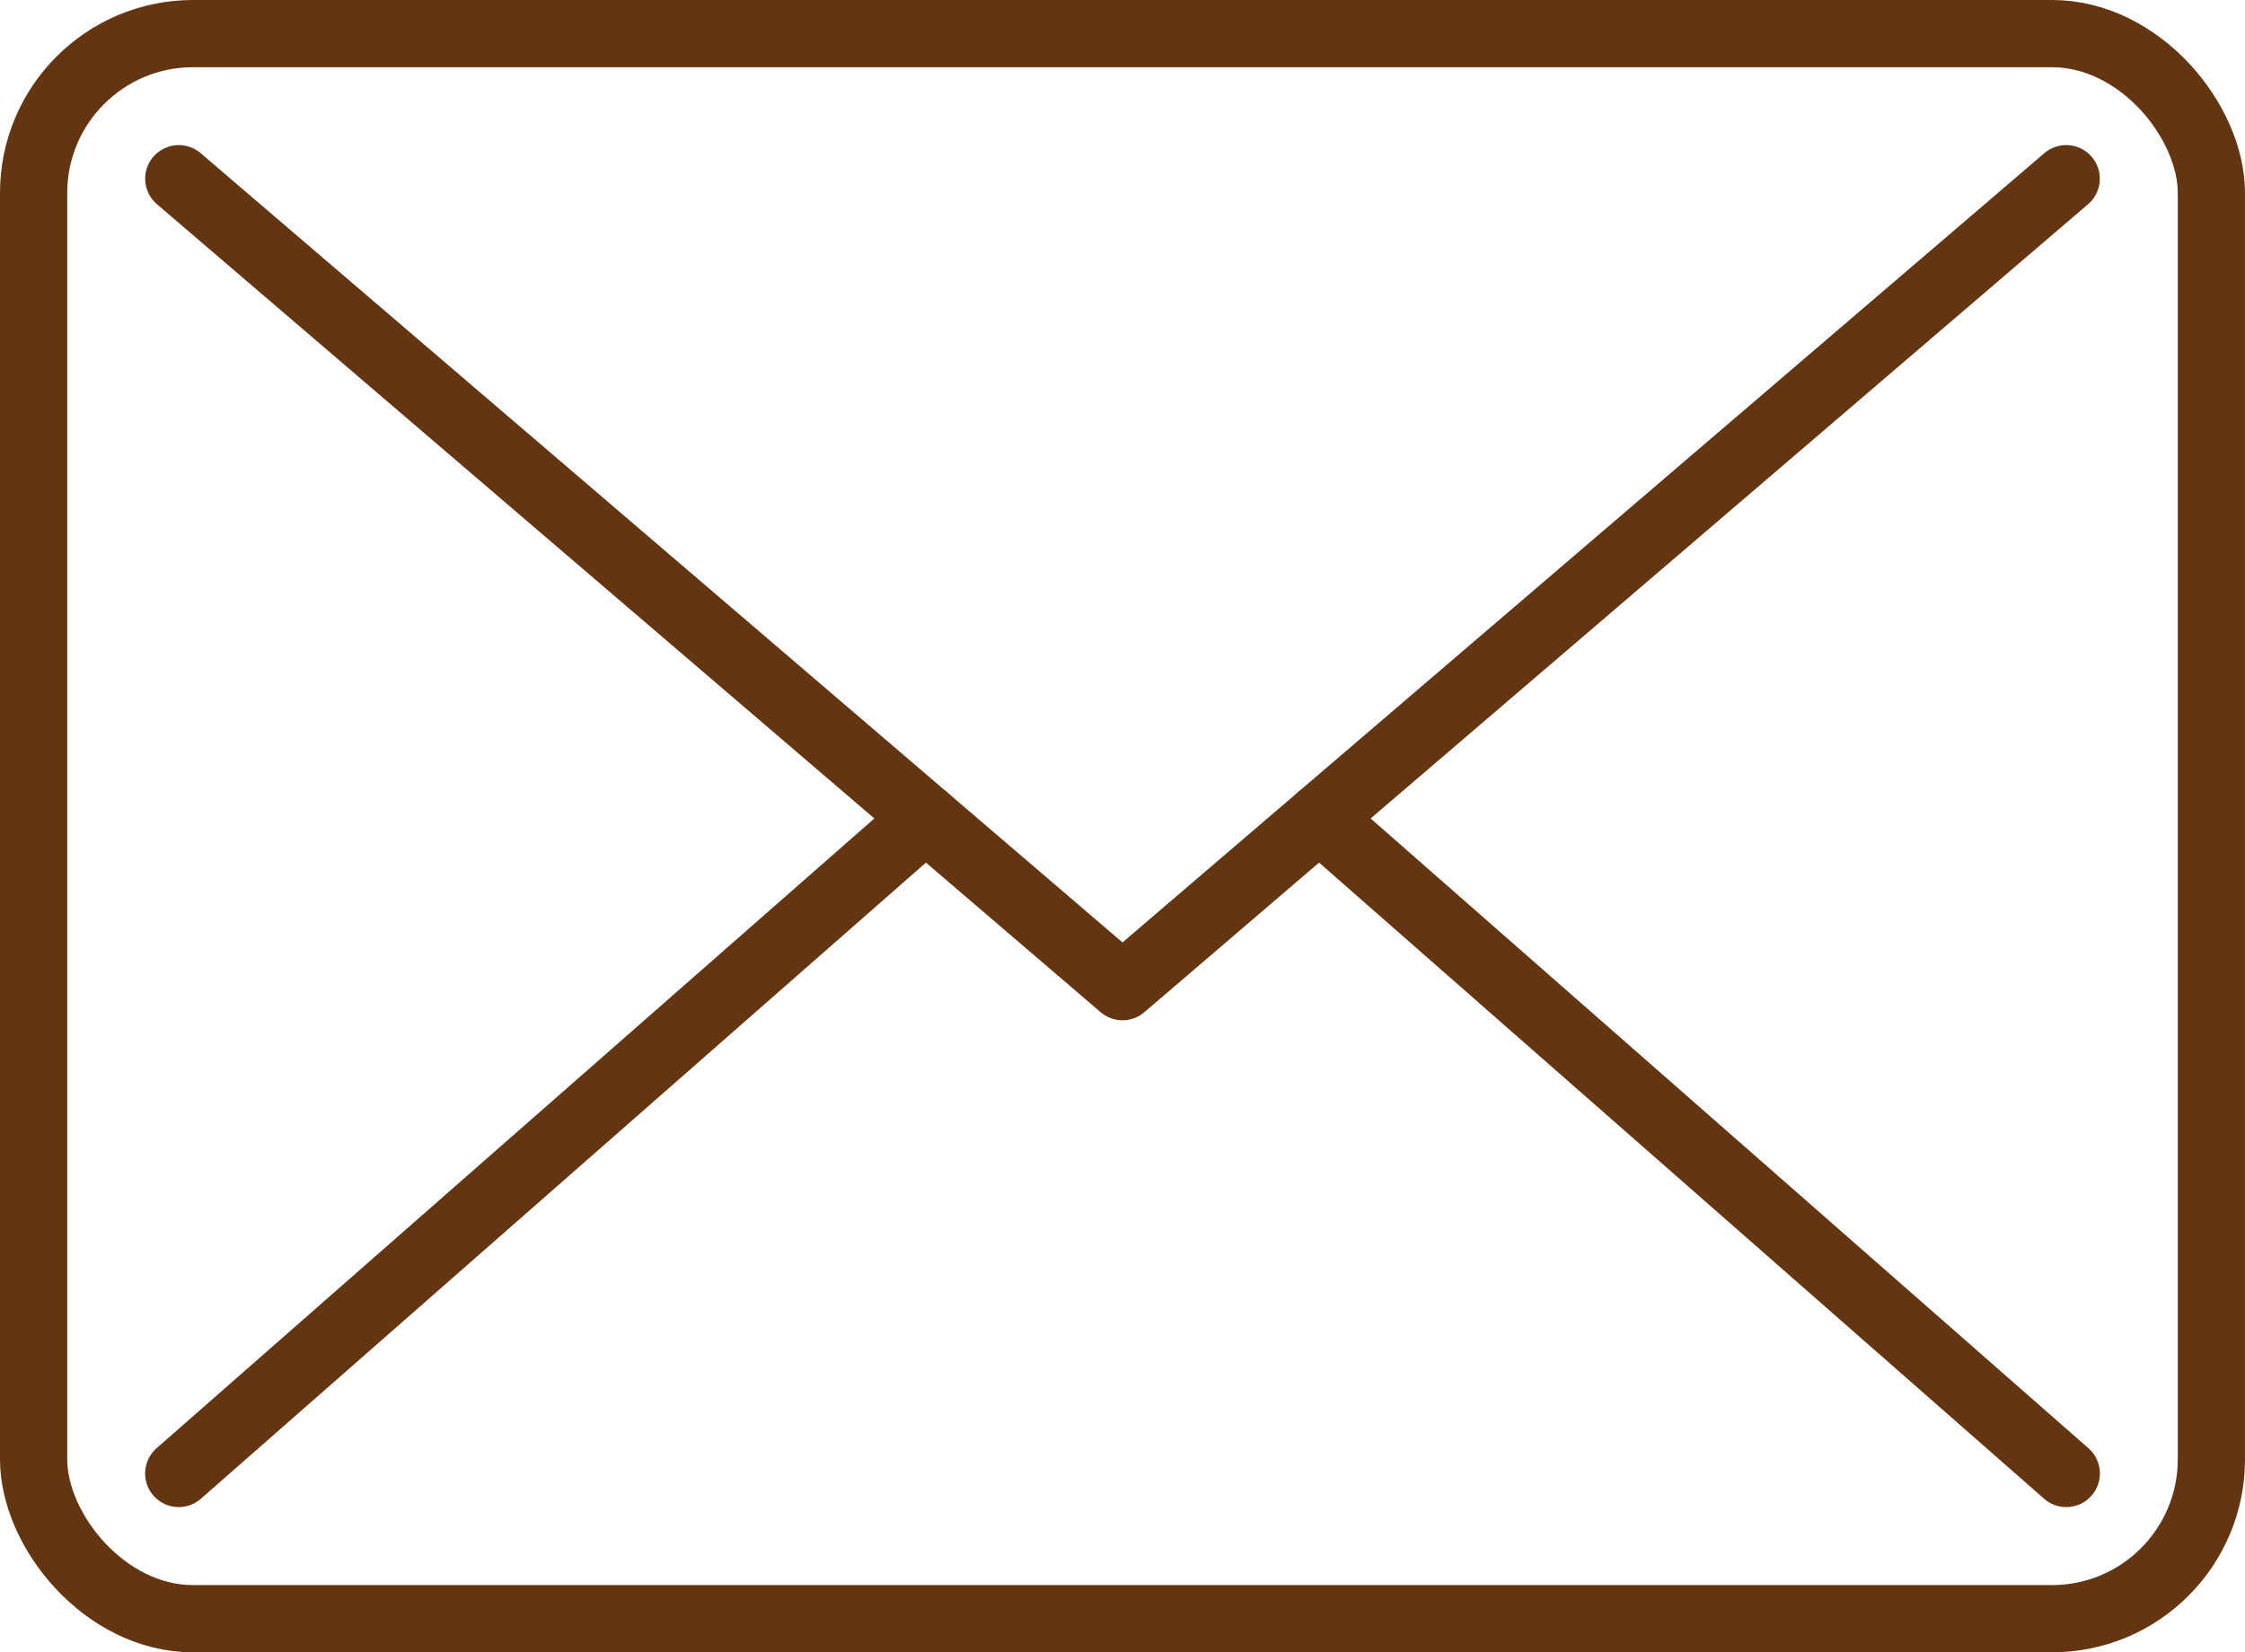 <svg xmlns="http://www.w3.org/2000/svg" width="33.4" height="24.586" viewBox="0 0 33.4 24.586">
  <g id="グループ_113" data-name="グループ 113" transform="translate(-178.559 -7232.083)">
    <rect id="長方形_51" data-name="長方形 51" width="32.4" height="23.587" rx="2.372" transform="translate(179.059 7232.583)" fill="none" stroke="#633511" stroke-linecap="round" stroke-linejoin="round" stroke-width="1"/>
    <path id="パス_4" data-name="パス 4" d="M181.219,7234.742l14.04,12.023,14.04-12.023" fill="none" stroke="#633511" stroke-linecap="round" stroke-linejoin="round" stroke-width="1"/>
    <line id="線_14" data-name="線 14" x1="11.113" y2="9.752" transform="translate(181.218 7244.257)" fill="none" stroke="#633511" stroke-linecap="round" stroke-linejoin="round" stroke-width="1"/>
    <line id="線_15" data-name="線 15" x1="11.113" y1="9.752" transform="translate(198.187 7244.257)" fill="none" stroke="#633511" stroke-linecap="round" stroke-linejoin="round" stroke-width="1"/>
  </g>
</svg>
